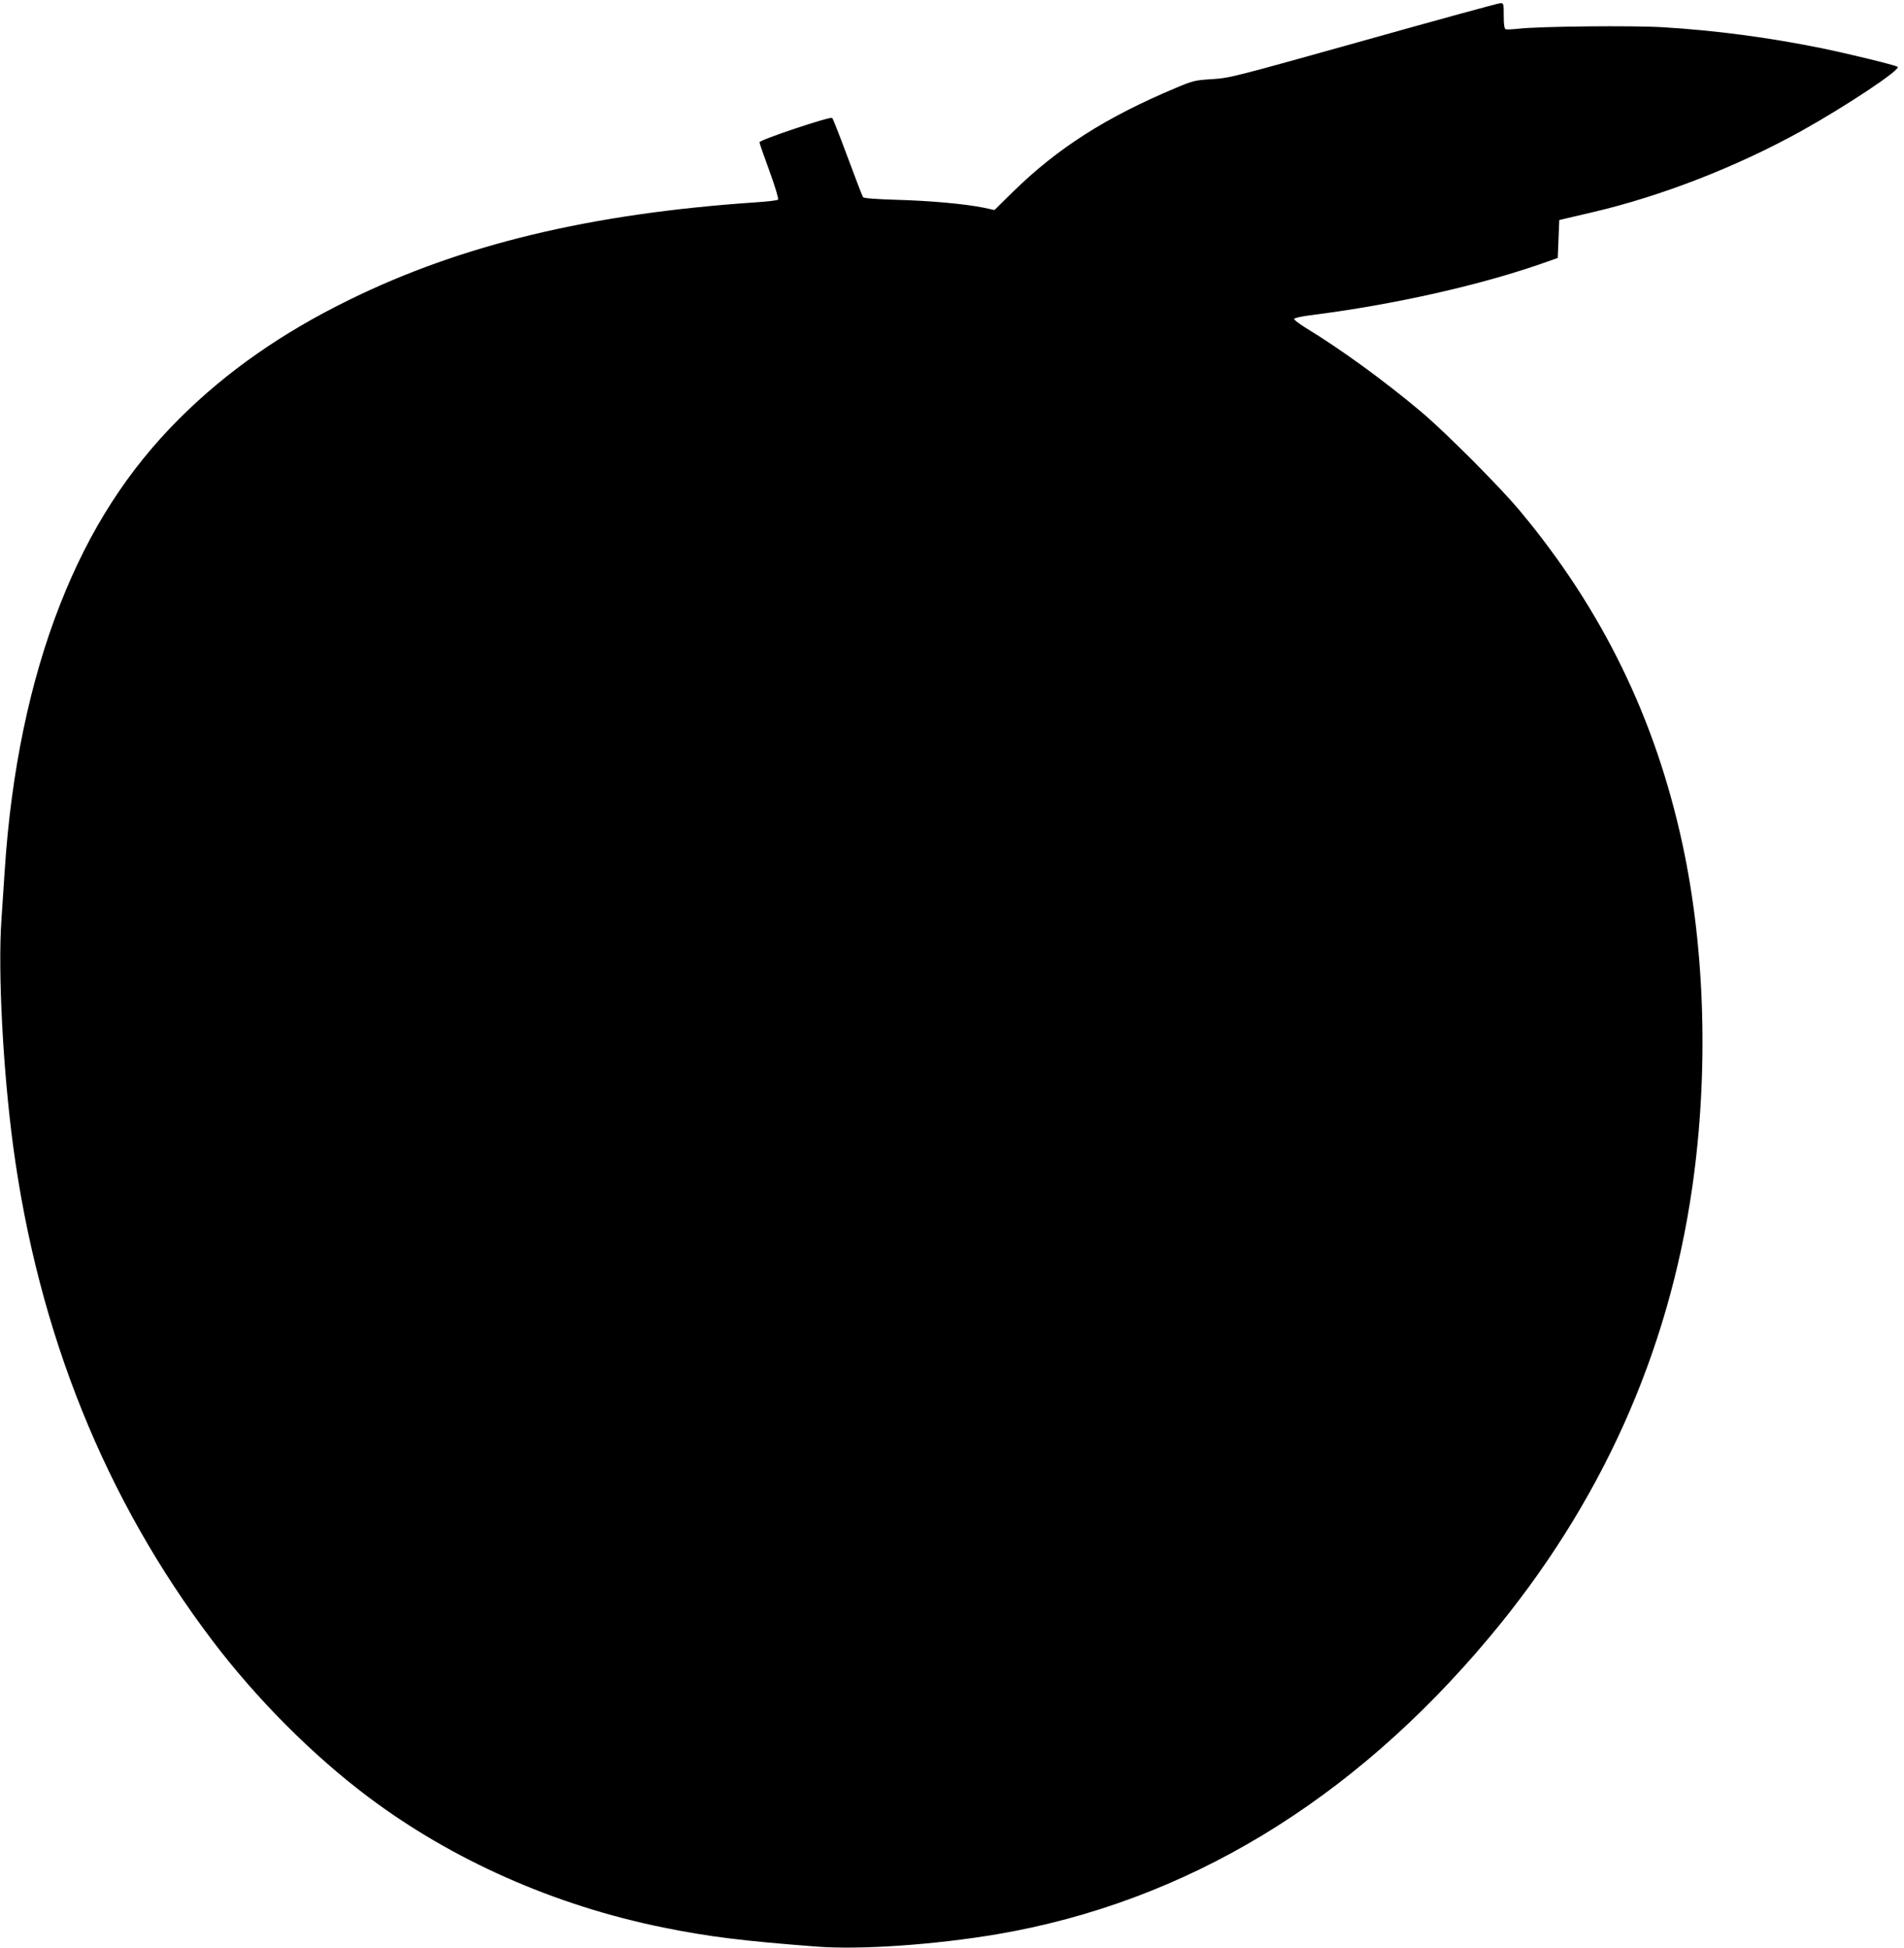<?xml version="1.0" standalone="no"?>
<!DOCTYPE svg PUBLIC "-//W3C//DTD SVG 20010904//EN"
 "http://www.w3.org/TR/2001/REC-SVG-20010904/DTD/svg10.dtd">
<svg version="1.0" xmlns="http://www.w3.org/2000/svg"
 width="1251pt" height="1280pt" viewBox="0 0 1251 1280"
 preserveAspectRatio="xMidYMid meet">
<g transform="translate(0,1280) scale(0.1,-0.1)"
fill="#000000" stroke="none">
<path d="M8960 12533 c-847 -237 -879 -246 -995 -253 -114 -7 -126 -10 -240
-58 -459 -193 -775 -394 -1071 -684 l-120 -118 -70 15 c-121 25 -352 46 -572
52 -134 4 -215 10 -221 17 -5 6 -50 124 -101 261 -51 138 -97 255 -102 260
-11 12 -478 -144 -478 -160 0 -6 30 -92 66 -190 37 -102 61 -182 56 -187 -5
-5 -73 -13 -153 -18 -1080 -74 -1925 -277 -2664 -640 -441 -216 -807 -472
-1116 -780 -339 -339 -591 -730 -783 -1219 -198 -502 -323 -1100 -365 -1751
-6 -85 -16 -234 -22 -330 -23 -341 11 -983 77 -1478 165 -1231 605 -2323 1310
-3253 292 -385 657 -751 1021 -1025 553 -416 1225 -714 1938 -859 299 -61 526
-89 1011 -126 289 -22 774 12 1184 81 1238 211 2331 870 3237 1953 729 871
1175 1861 1332 2957 108 751 85 1561 -65 2255 -178 824 -526 1538 -1065 2185
-131 158 -486 514 -649 652 -245 206 -529 413 -768 558 -39 25 -71 49 -69 55
2 5 48 16 103 23 557 70 1137 201 1564 354 l65 23 5 124 5 125 50 12 c28 6
101 24 163 38 459 107 953 300 1379 536 299 167 658 406 631 421 -23 13 -319
85 -503 123 -347 70 -692 116 -1040 137 -197 12 -814 6 -950 -10 -38 -4 -76
-6 -82 -3 -9 3 -13 30 -13 88 0 81 -1 84 -22 83 -13 0 -417 -111 -898 -246z"/>
</g>
</svg>
